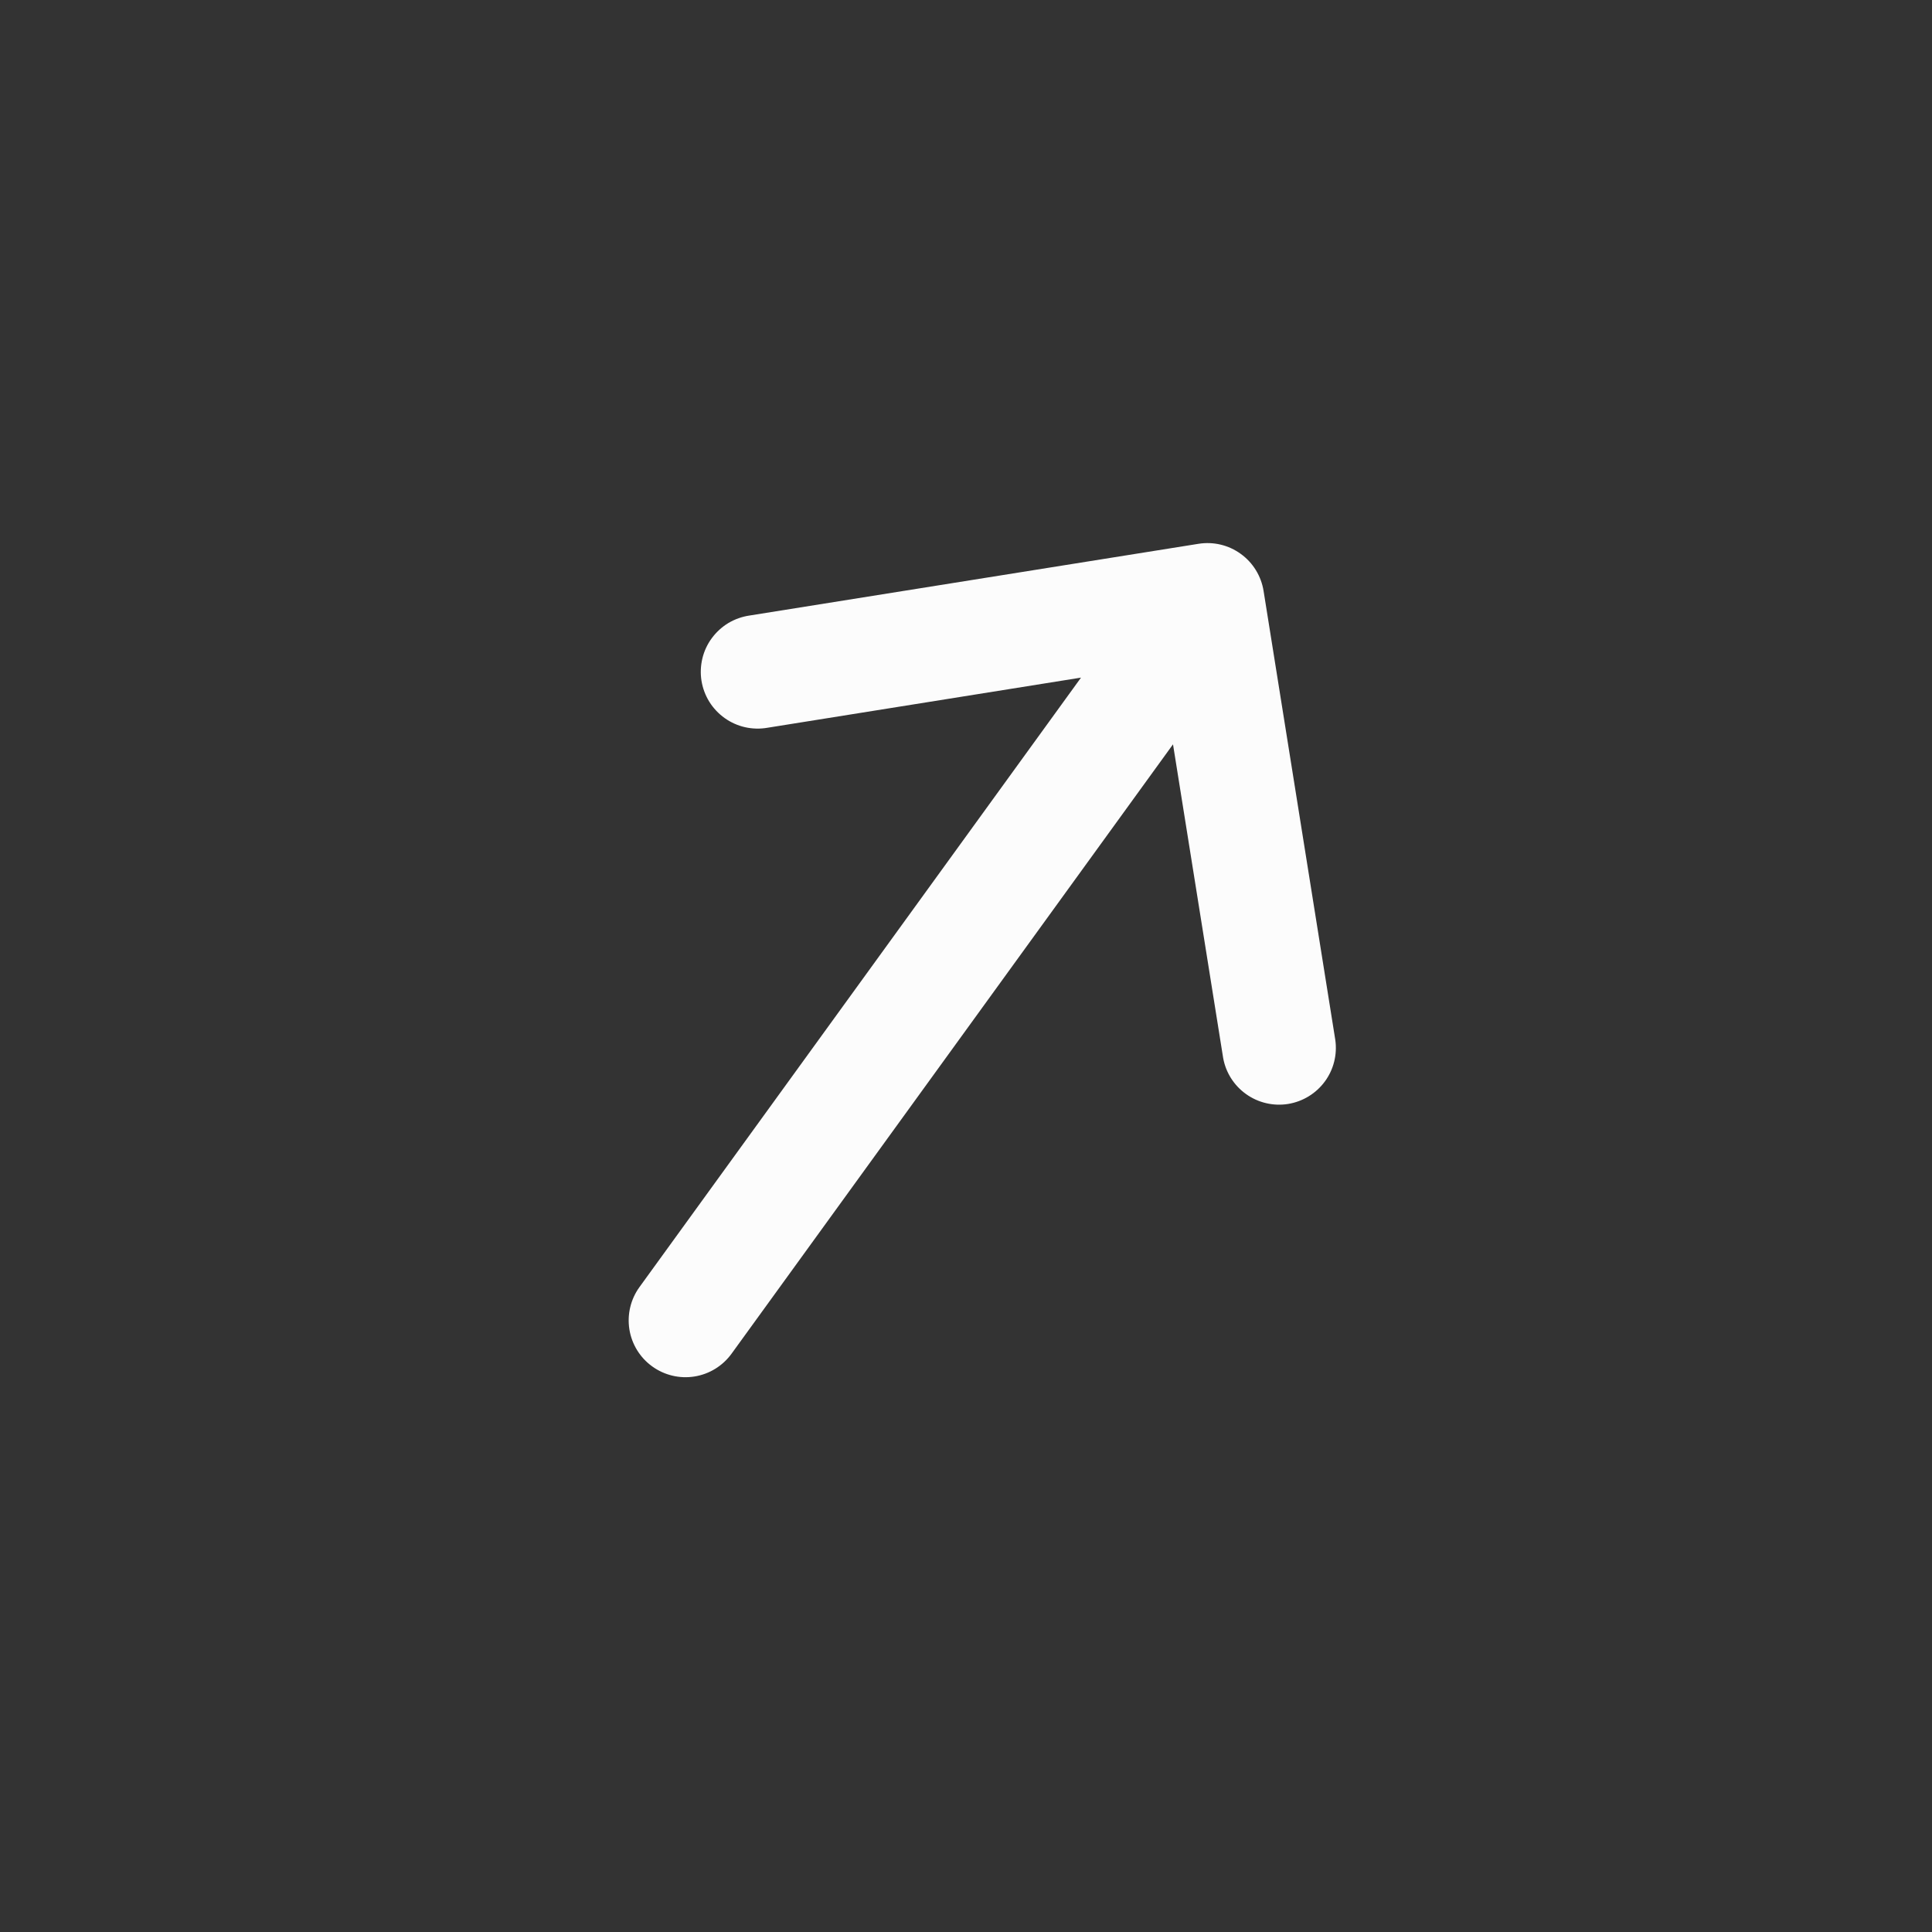 <svg width="34" height="34" viewBox="0 0 34 34" fill="none" xmlns="http://www.w3.org/2000/svg">
<rect x="0" y="0" width="34" height="34" fill="#333333" stroke="none"/>
<path d="M22.237 10.4C22.195 10.138 22.051 9.903 21.836 9.748C21.622 9.592 21.354 9.528 21.092 9.57L13.192 10.832C13.061 10.851 12.934 10.896 12.82 10.963C12.706 11.032 12.607 11.122 12.528 11.229C12.449 11.335 12.392 11.457 12.361 11.586C12.33 11.715 12.324 11.849 12.345 11.98C12.366 12.111 12.413 12.237 12.483 12.35C12.553 12.462 12.645 12.56 12.753 12.637C12.861 12.714 12.984 12.769 13.113 12.798C13.243 12.827 13.377 12.83 13.508 12.807L19.024 11.925L11.254 22.65C11.098 22.865 11.035 23.132 11.076 23.394C11.118 23.656 11.262 23.891 11.477 24.046C11.692 24.202 11.96 24.266 12.222 24.224C12.484 24.182 12.718 24.038 12.874 23.823L20.643 13.099L21.525 18.615C21.57 18.873 21.716 19.103 21.93 19.255C22.143 19.407 22.408 19.469 22.667 19.428C22.926 19.386 23.158 19.245 23.314 19.034C23.47 18.823 23.536 18.559 23.499 18.3L22.237 10.4Z" fill="#FCFCFC"/>
</svg>
